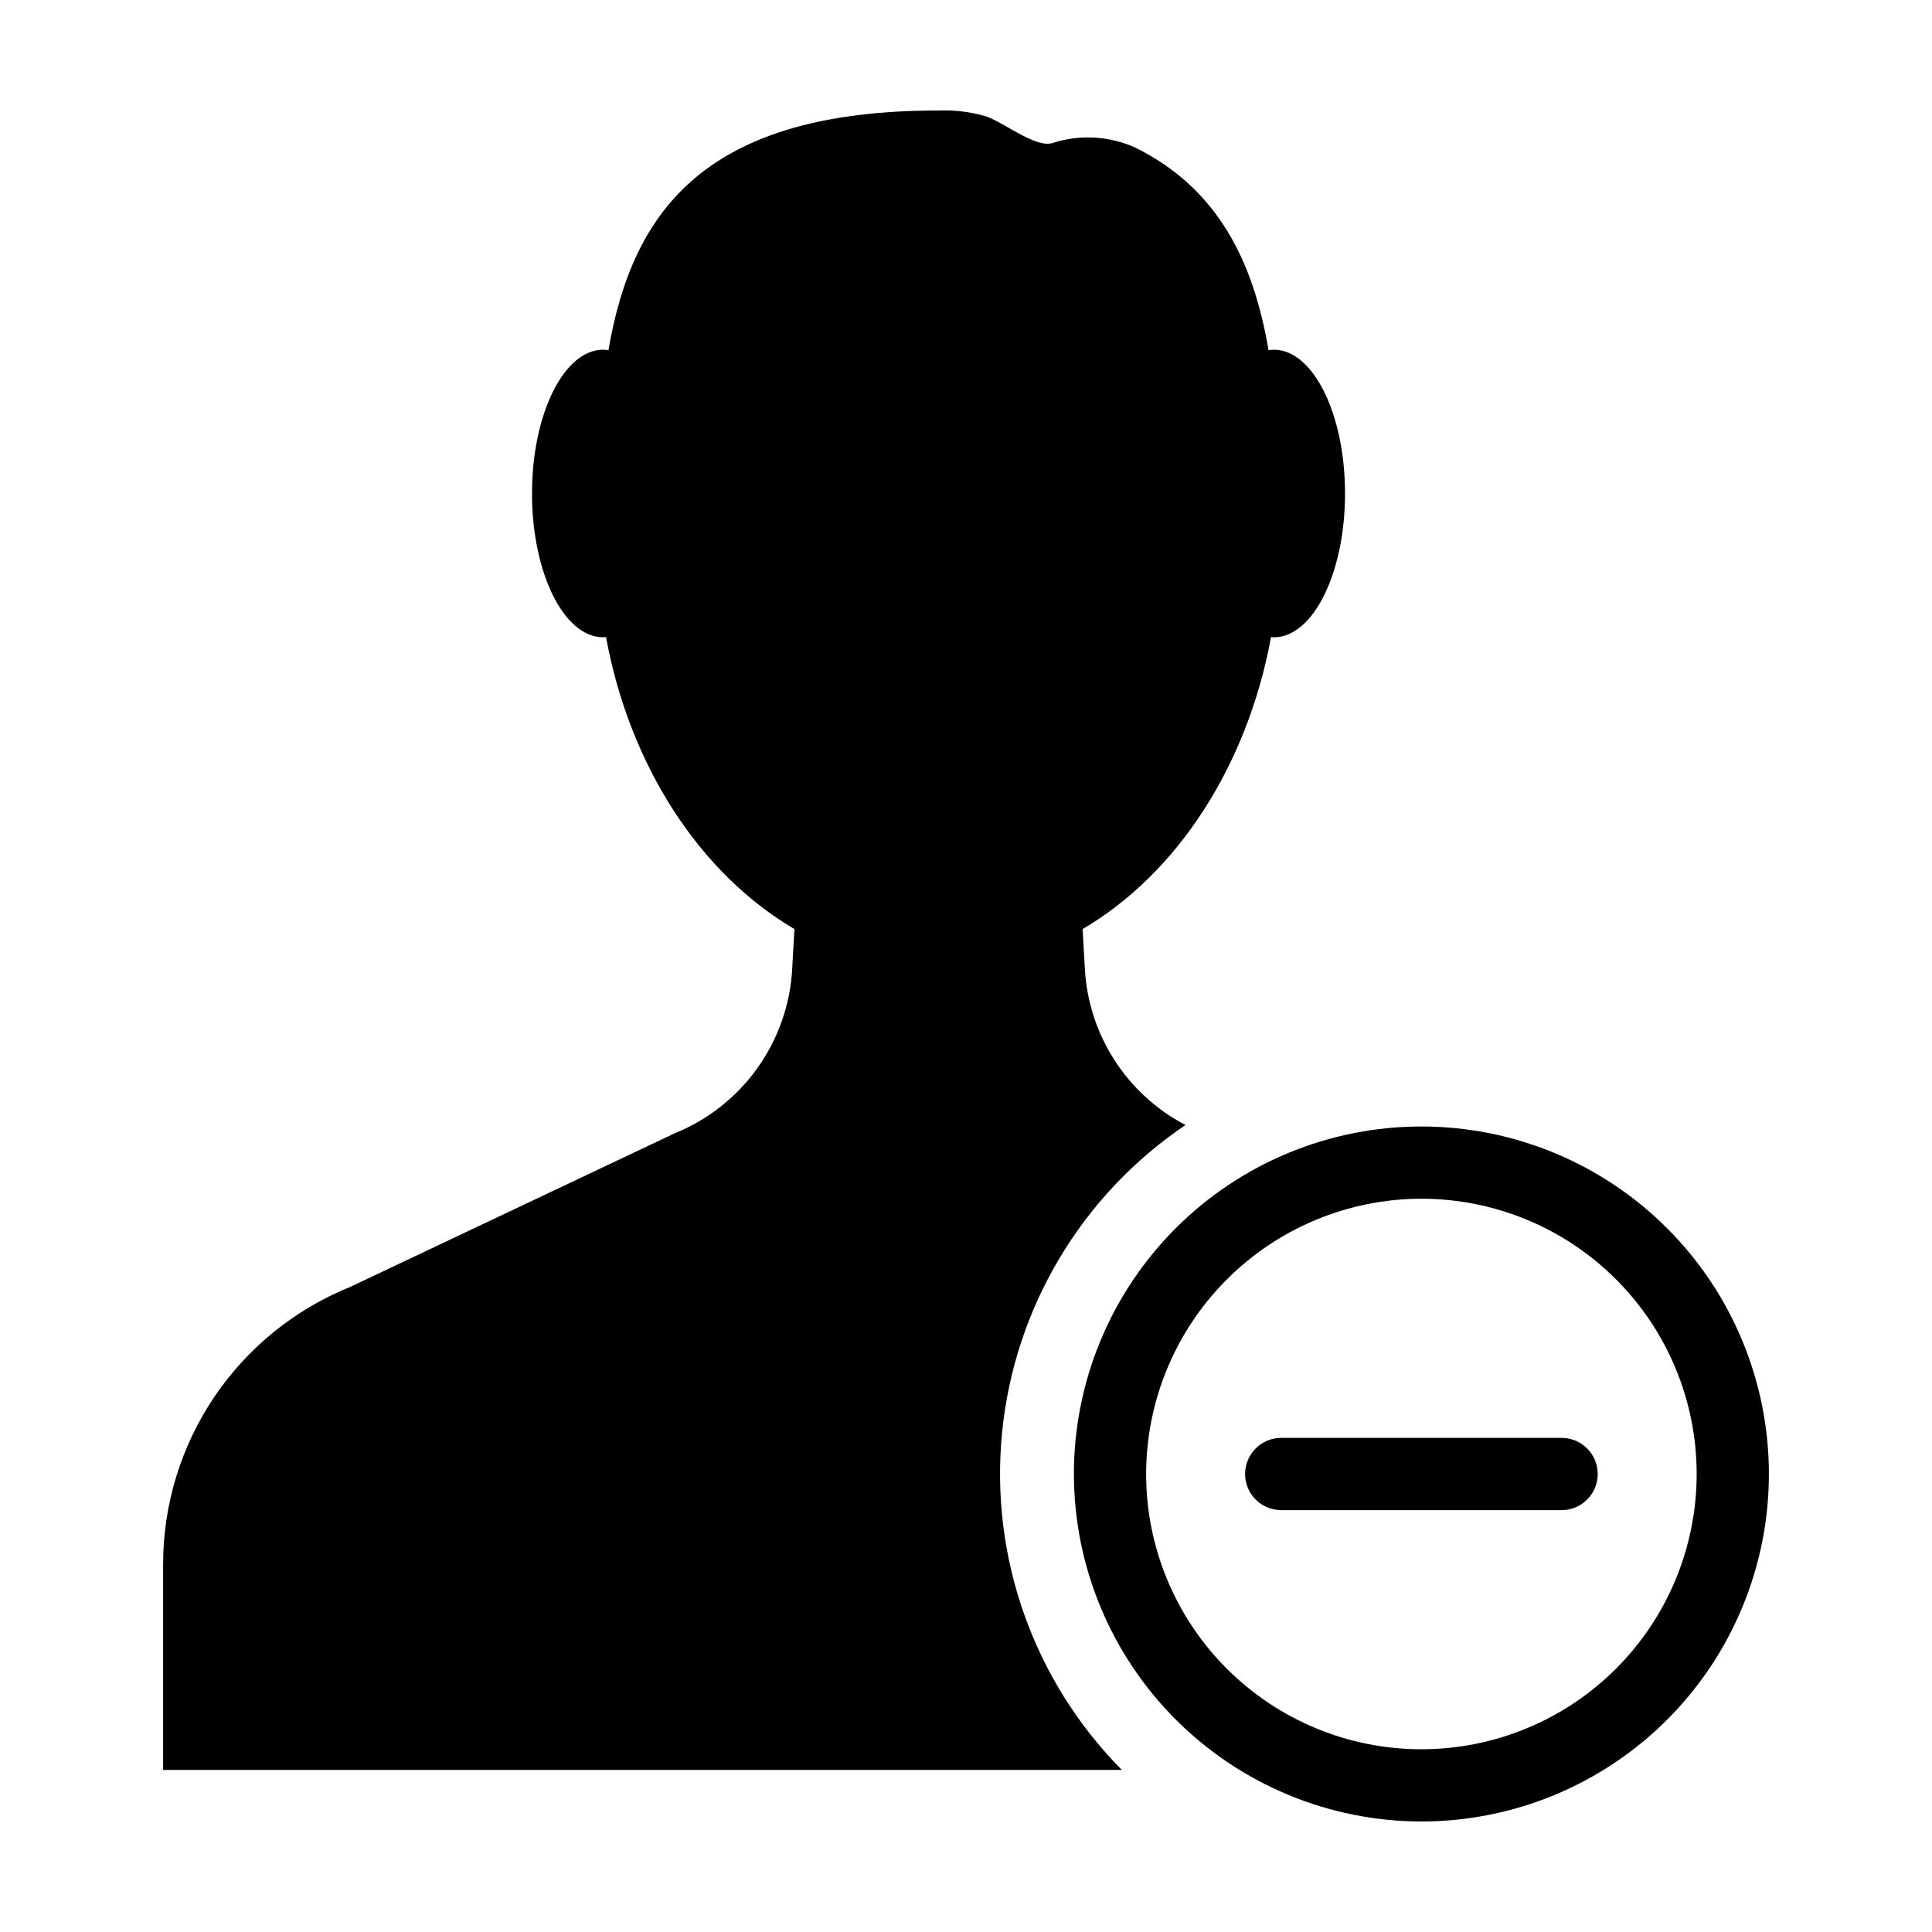 <?xml version="1.0" encoding="UTF-8"?>
<!-- Uploaded to: SVG Repo, www.svgrepo.com, Generator: SVG Repo Mixer Tools -->
<svg fill="#000000" width="800px" height="800px" version="1.1" viewBox="144 144 512 512" xmlns="http://www.w3.org/2000/svg">
 <g>
  <path d="m322.79 444.34-86.012 40.719h0.004c-14.645 5.922-27.184 16.082-36.012 29.176-8.828 13.098-13.547 28.531-13.547 44.324v54.492h254.08c-23.367-23.594-35.004-56.375-31.742-89.418 3.262-33.047 21.082-62.918 48.609-81.492-15.535-8.125-25.66-23.809-26.668-41.312l-0.598-10.621c24.891-14.594 43.605-43 49.938-77.391 0.25 0.02 0.492 0.074 0.742 0.074 10.418 0 18.863-17.062 18.863-38.109s-8.445-38.109-18.863-38.109c-0.469 0.016-0.941 0.062-1.402 0.145-4.062-23.77-13.5-42.879-35.324-53.711-6.805-3.055-14.496-3.519-21.621-1.305-4.477 1.762-12.738-5.125-17.914-6.961l0.004-0.004c-4.09-1.199-8.348-1.723-12.605-1.555-61.09 0-81.051 25.902-87.48 63.535l-0.004-0.004c-0.457-0.078-0.918-0.125-1.383-0.141-10.418 0-18.867 17.062-18.867 38.109s8.445 38.109 18.867 38.109c0.25 0 0.496-0.055 0.742-0.074 6.332 34.391 25.047 62.797 49.938 77.391l-0.598 10.625 0.004-0.004c-0.531 9.461-3.742 18.574-9.258 26.277-5.516 7.703-13.105 13.68-21.891 17.234z"/>
  <path d="m520.68 626.71c24.426 0.004 47.848-9.699 65.121-26.969 17.27-17.27 26.973-40.695 26.973-65.117 0-24.426-9.699-47.848-26.969-65.121-17.273-17.27-40.695-26.973-65.121-26.973-24.422 0-47.848 9.699-65.117 26.969-17.27 17.273-26.973 40.695-26.973 65.121 0.027 24.414 9.738 47.82 27 65.086 17.266 17.266 40.672 26.977 65.086 27.004zm0-165.04v0.004c19.348 0 37.902 7.684 51.586 21.363 13.68 13.68 21.367 32.234 21.367 51.582 0 19.348-7.684 37.902-21.363 51.586-13.68 13.68-32.234 21.367-51.582 21.367s-37.902-7.688-51.586-21.367c-13.68-13.68-21.367-32.234-21.367-51.582 0.023-19.34 7.715-37.883 21.391-51.559 13.672-13.676 32.215-21.367 51.555-21.391z"/>
  <path d="m483.53 544.2h74.312c5.285 0 9.57-4.285 9.57-9.574 0-5.285-4.285-9.57-9.57-9.57h-74.312c-5.285 0-9.57 4.285-9.57 9.57 0 5.289 4.285 9.574 9.57 9.574z"/>
 </g>
</svg>
